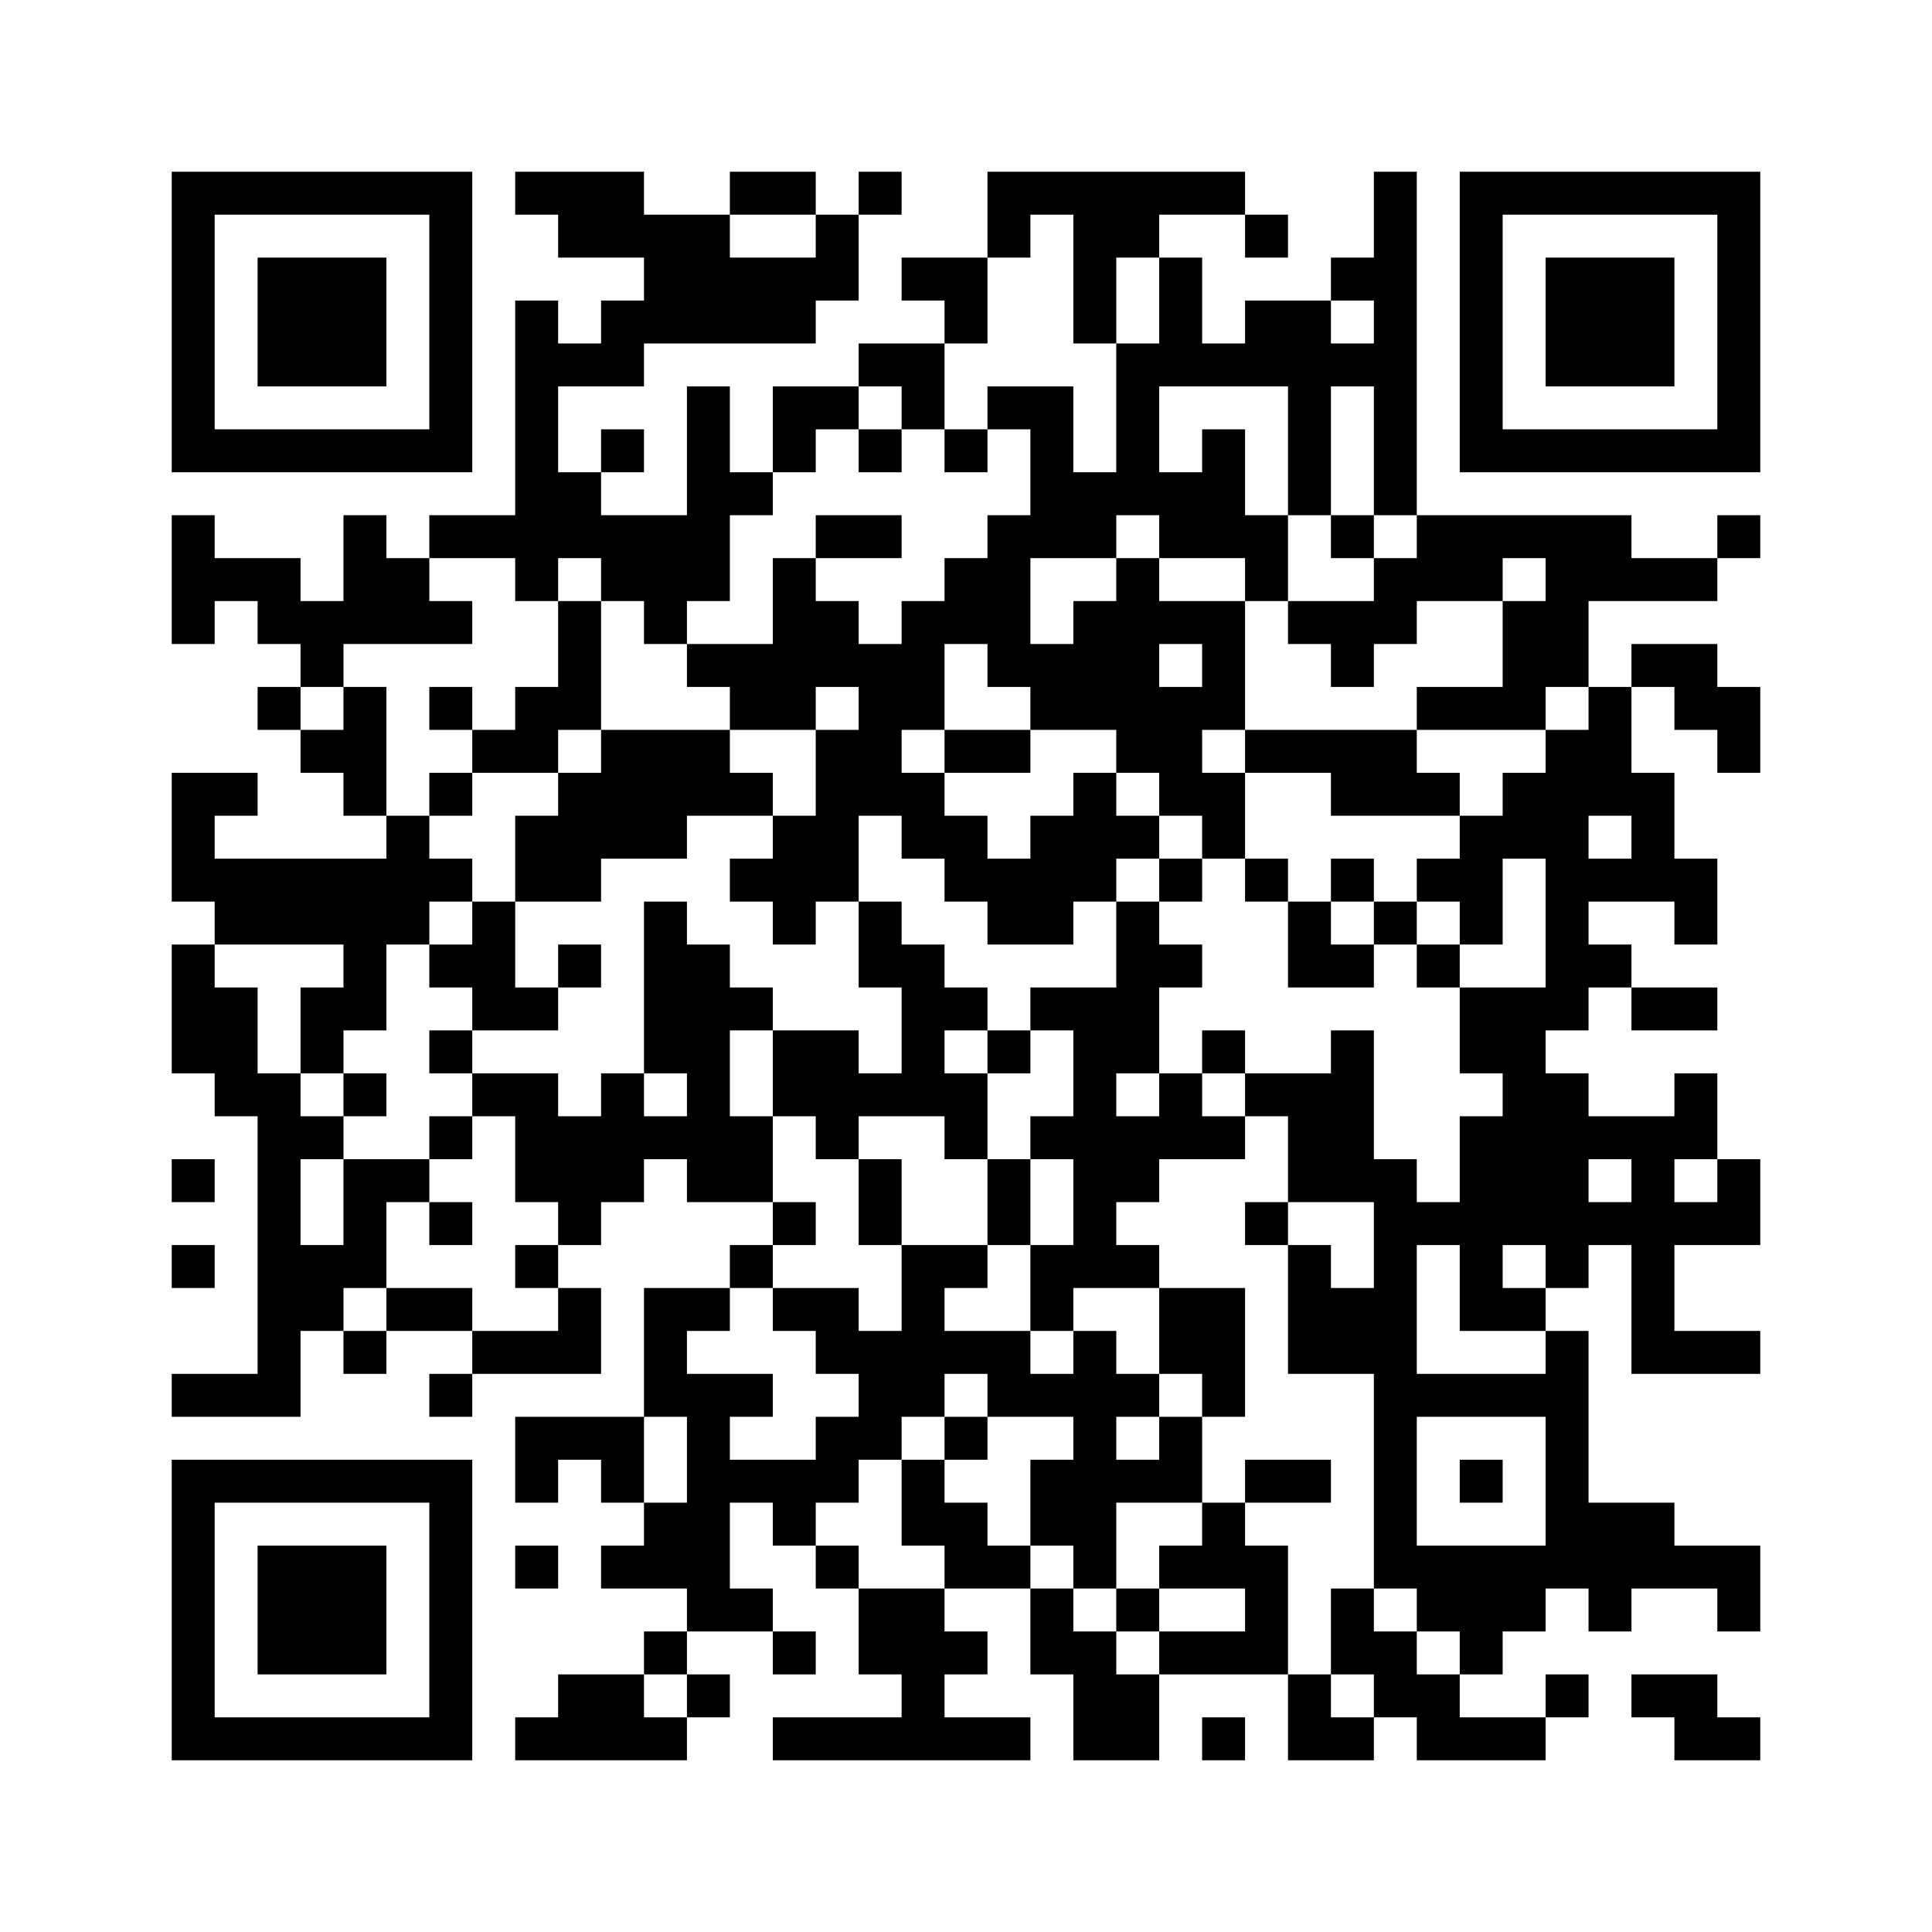 ﻿<?xml version="1.0" encoding="UTF-8"?>
<!DOCTYPE svg PUBLIC "-//W3C//DTD SVG 1.1//EN" "http://www.w3.org/Graphics/SVG/1.1/DTD/svg11.dtd">
<svg xmlns="http://www.w3.org/2000/svg" version="1.1" viewBox="0 0 45 45" stroke="none">
	<rect width="100%" height="100%" fill="#ffffff"/>
	<path d="M4,4h7v1h-7z M12,4h3v1h-3z M17,4h2v1h-2z M20,4h1v1h-1z M23,4h6v1h-6z M32,4h1v8h-1z M34,4h7v1h-7z M4,5h1v6h-1z M10,5h1v6h-1z M13,5h4v1h-4z M19,5h1v2h-1z M23,5h1v1h-1z M25,5h1v3h-1z M26,5h1v1h-1z M29,5h1v1h-1z M34,5h1v6h-1z M40,5h1v6h-1z M6,6h3v3h-3z M15,6h4v2h-4z M21,6h2v1h-2z M27,6h1v3h-1z M31,6h1v1h-1z M36,6h3v3h-3z M12,7h1v7h-1z M14,7h1v2h-1z M22,7h1v1h-1z M29,7h2v2h-2z M13,8h1v1h-1z M20,8h2v1h-2z M26,8h1v4h-1z M28,8h1v1h-1z M31,8h1v1h-1z M16,9h1v5h-1z M18,9h2v1h-2z M21,9h1v1h-1z M23,9h2v1h-2z M30,9h1v3h-1z M5,10h5v1h-5z M14,10h1v1h-1z M18,10h1v1h-1z M20,10h1v1h-1z M22,10h1v1h-1z M24,10h1v3h-1z M28,10h1v3h-1z M35,10h5v1h-5z M13,11h1v2h-1z M17,11h1v1h-1z M25,11h1v2h-1z M27,11h1v2h-1z M4,12h1v3h-1z M8,12h1v3h-1z M10,12h2v1h-2z M14,12h2v2h-2z M19,12h2v1h-2z M23,12h1v4h-1z M29,12h1v2h-1z M31,12h1v1h-1z M33,12h5v1h-5z M40,12h1v1h-1z M5,13h2v1h-2z M9,13h1v2h-1z M18,13h1v4h-1z M22,13h1v2h-1z M26,13h1v5h-1z M32,13h3v1h-3z M36,13h4v1h-4z M6,14h2v1h-2z M10,14h1v1h-1z M13,14h1v3h-1z M15,14h1v1h-1z M19,14h1v2h-1z M21,14h1v3h-1z M25,14h1v3h-1z M27,14h2v1h-2z M30,14h3v1h-3z M35,14h2v2h-2z M7,15h1v1h-1z M16,15h2v1h-2z M20,15h1v4h-1z M24,15h1v2h-1z M28,15h1v2h-1z M31,15h1v1h-1z M38,15h2v1h-2z M6,16h1v1h-1z M8,16h1v3h-1z M10,16h1v1h-1z M12,16h1v2h-1z M17,16h1v1h-1z M27,16h1v3h-1z M33,16h3v1h-3z M37,16h1v3h-1z M39,16h2v1h-2z M7,17h1v1h-1z M11,17h1v1h-1z M14,17h3v2h-3z M19,17h1v4h-1z M22,17h2v1h-2z M29,17h4v1h-4z M36,17h1v7h-1z M40,17h1v1h-1z M4,18h1v3h-1z M5,18h1v1h-1z M10,18h1v1h-1z M13,18h1v3h-1z M17,18h1v1h-1z M21,18h1v2h-1z M25,18h1v3h-1z M28,18h1v2h-1z M31,18h3v1h-3z M35,18h1v2h-1z M38,18h1v3h-1z M9,19h1v3h-1z M12,19h1v2h-1z M14,19h2v1h-2z M18,19h1v3h-1z M22,19h1v2h-1z M24,19h1v3h-1z M26,19h1v1h-1z M34,19h1v3h-1z M5,20h4v2h-4z M10,20h1v1h-1z M17,20h1v1h-1z M23,20h1v2h-1z M27,20h1v1h-1z M29,20h1v1h-1z M31,20h1v1h-1z M33,20h1v1h-1z M37,20h1v1h-1z M39,20h1v2h-1z M11,21h1v3h-1z M15,21h1v4h-1z M20,21h1v2h-1z M26,21h1v4h-1z M30,21h1v2h-1z M32,21h1v1h-1z M4,22h1v3h-1z M8,22h1v2h-1z M10,22h1v1h-1z M13,22h1v1h-1z M16,22h1v6h-1z M21,22h1v4h-1z M27,22h1v1h-1z M31,22h1v1h-1z M33,22h1v1h-1z M37,22h1v1h-1z M5,23h1v3h-1z M7,23h1v2h-1z M12,23h1v1h-1z M17,23h1v1h-1z M22,23h1v1h-1z M24,23h2v1h-2z M34,23h2v2h-2z M38,23h2v1h-2z M10,24h1v1h-1z M18,24h2v2h-2z M23,24h1v1h-1z M25,24h1v6h-1z M28,24h1v1h-1z M31,24h1v4h-1z M6,25h1v8h-1z M8,25h1v1h-1z M11,25h2v1h-2z M14,25h1v3h-1z M20,25h1v1h-1z M22,25h1v2h-1z M27,25h1v2h-1z M29,25h2v1h-2z M35,25h2v4h-2z M39,25h1v2h-1z M7,26h1v1h-1z M10,26h1v1h-1z M12,26h2v2h-2z M15,26h1v1h-1z M17,26h1v2h-1z M19,26h1v1h-1z M24,26h1v1h-1z M26,26h1v2h-1z M28,26h1v1h-1z M30,26h1v2h-1z M34,26h1v5h-1z M37,26h2v1h-2z M4,27h1v1h-1z M8,27h1v3h-1z M9,27h1v1h-1z M20,27h1v2h-1z M23,27h1v2h-1z M32,27h1v10h-1z M38,27h1v5h-1z M40,27h1v2h-1z M10,28h1v1h-1z M13,28h1v1h-1z M18,28h1v1h-1z M29,28h1v1h-1z M33,28h1v1h-1z M37,28h1v1h-1z M39,28h1v1h-1z M4,29h1v1h-1z M7,29h1v2h-1z M12,29h1v1h-1z M17,29h1v1h-1z M21,29h1v4h-1z M22,29h1v1h-1z M24,29h1v2h-1z M26,29h1v1h-1z M30,29h1v3h-1z M36,29h1v1h-1z M9,30h2v1h-2z M13,30h1v2h-1z M15,30h1v3h-1z M16,30h1v1h-1z M18,30h2v1h-2z M27,30h2v2h-2z M31,30h1v2h-1z M35,30h1v1h-1z M8,31h1v1h-1z M11,31h2v1h-2z M19,31h2v1h-2z M22,31h2v1h-2z M25,31h1v6h-1z M36,31h1v6h-1z M39,31h2v1h-2z M4,32h2v1h-2z M10,32h1v1h-1z M16,32h1v6h-1z M17,32h1v1h-1z M20,32h1v2h-1z M23,32h2v1h-2z M26,32h1v1h-1z M28,32h1v1h-1z M33,32h3v1h-3z M12,33h3v1h-3z M19,33h1v2h-1z M22,33h1v1h-1z M27,33h1v2h-1z M4,34h7v1h-7z M12,34h1v1h-1z M14,34h1v1h-1z M17,34h2v1h-2z M21,34h1v2h-1z M24,34h1v2h-1z M26,34h1v1h-1z M29,34h2v1h-2z M34,34h1v1h-1z M4,35h1v6h-1z M10,35h1v6h-1z M15,35h1v2h-1z M18,35h1v1h-1z M22,35h1v2h-1z M28,35h1v2h-1z M37,35h2v2h-2z M6,36h3v3h-3z M12,36h1v1h-1z M14,36h1v1h-1z M19,36h1v1h-1z M23,36h1v1h-1z M27,36h1v1h-1z M29,36h1v3h-1z M33,36h3v2h-3z M39,36h2v1h-2z M17,37h1v1h-1z M20,37h2v2h-2z M24,37h1v2h-1z M26,37h1v1h-1z M31,37h1v2h-1z M37,37h1v1h-1z M40,37h1v1h-1z M15,38h1v1h-1z M18,38h1v1h-1z M22,38h1v1h-1z M25,38h1v3h-1z M27,38h2v1h-2z M32,38h1v2h-1z M34,38h1v1h-1z M13,39h2v2h-2z M16,39h1v1h-1z M21,39h1v2h-1z M26,39h1v2h-1z M30,39h1v2h-1z M33,39h1v2h-1z M36,39h1v1h-1z M38,39h2v1h-2z M5,40h5v1h-5z M12,40h1v1h-1z M15,40h1v1h-1z M18,40h3v1h-3z M22,40h2v1h-2z M28,40h1v1h-1z M31,40h1v1h-1z M34,40h2v1h-2z M39,40h2v1h-2z" fill="#000000"/>
</svg>
